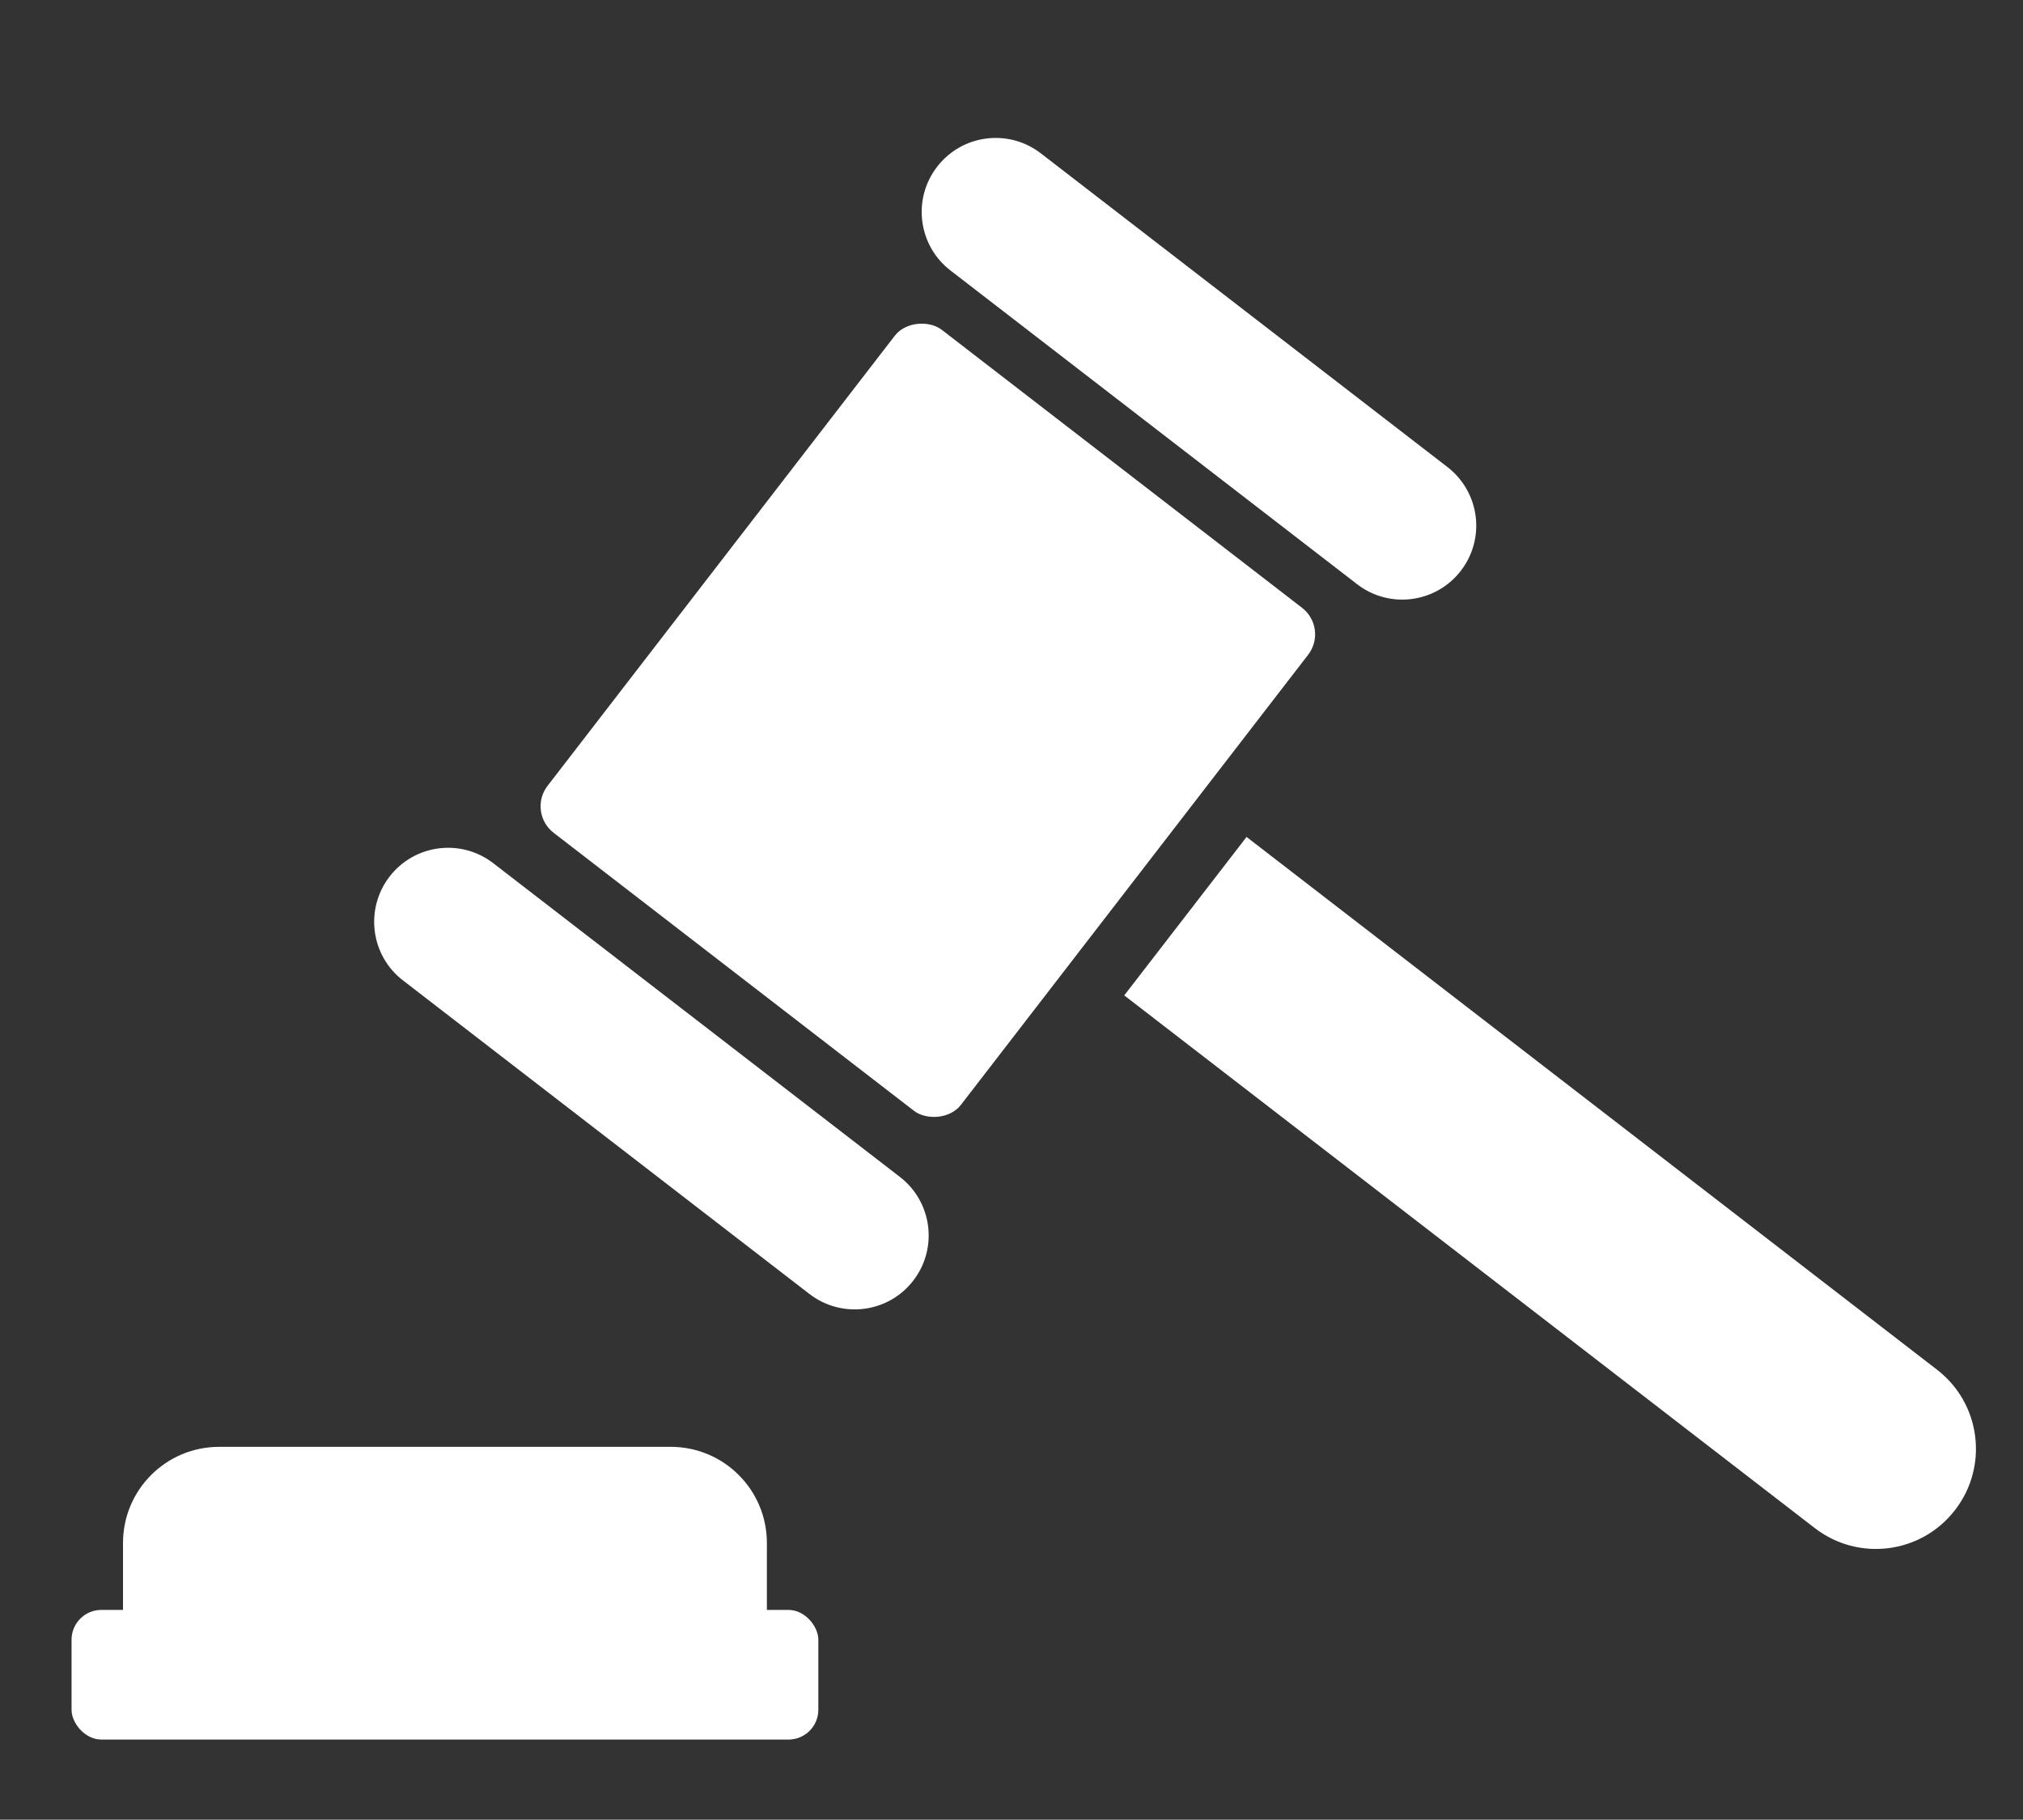 <?xml version="1.0" encoding="UTF-8"?>
<svg id="contents" xmlns="http://www.w3.org/2000/svg" viewBox="0 0 143.9 129.43">
  <rect x="0" y="0" width="143.9" height="129.43" fill="#333333" stroke="none"/>
  <defs>
    <style>
      .cls-1 {
        fill: #fff;
      }
    </style>
  </defs>
  <path class="cls-1" d="M64.01,83.71l-28.92-22.31c-2.3-1.78-5.61-1.35-7.38.95-1.77,2.3-1.35,5.61.95,7.38l28.92,22.31c2.3,1.77,5.61,1.35,7.38-.95,1.78-2.3,1.35-5.61-.95-7.38Z"/>
  <path class="cls-1" d="M67.61,19.24l28.92,22.31c2.3,1.78,5.61,1.35,7.38-.95,1.78-2.3,1.35-5.6-.95-7.38l-28.92-22.31c-2.3-1.78-5.61-1.35-7.38.95-1.78,2.3-1.35,5.61.95,7.38Z"/>
  <rect class="cls-1" x="43.41" y="32.66" width="45.19" height="37.14" rx="2.38" ry="2.38" transform="translate(-14.88 72.2) rotate(-52.35)"/>
  <path class="cls-1" d="M137.78,97.42l-49.11-37.89-8.7,11.27,49.12,37.89c3.11,2.4,7.58,1.83,9.98-1.29,2.4-3.11,1.83-7.58-1.29-9.98Z"/>
  <path class="cls-1" d="M54.55,109.75c0-3.78-3.06-6.84-6.84-6.84H15.59c-3.78,0-6.84,3.06-6.84,6.84v5.07h45.8v-5.07Z"/>
  <rect class="cls-1" x="5.09" y="114.51" width="53.12" height="9.22" rx="2.12" ry="2.12"/>
</svg>